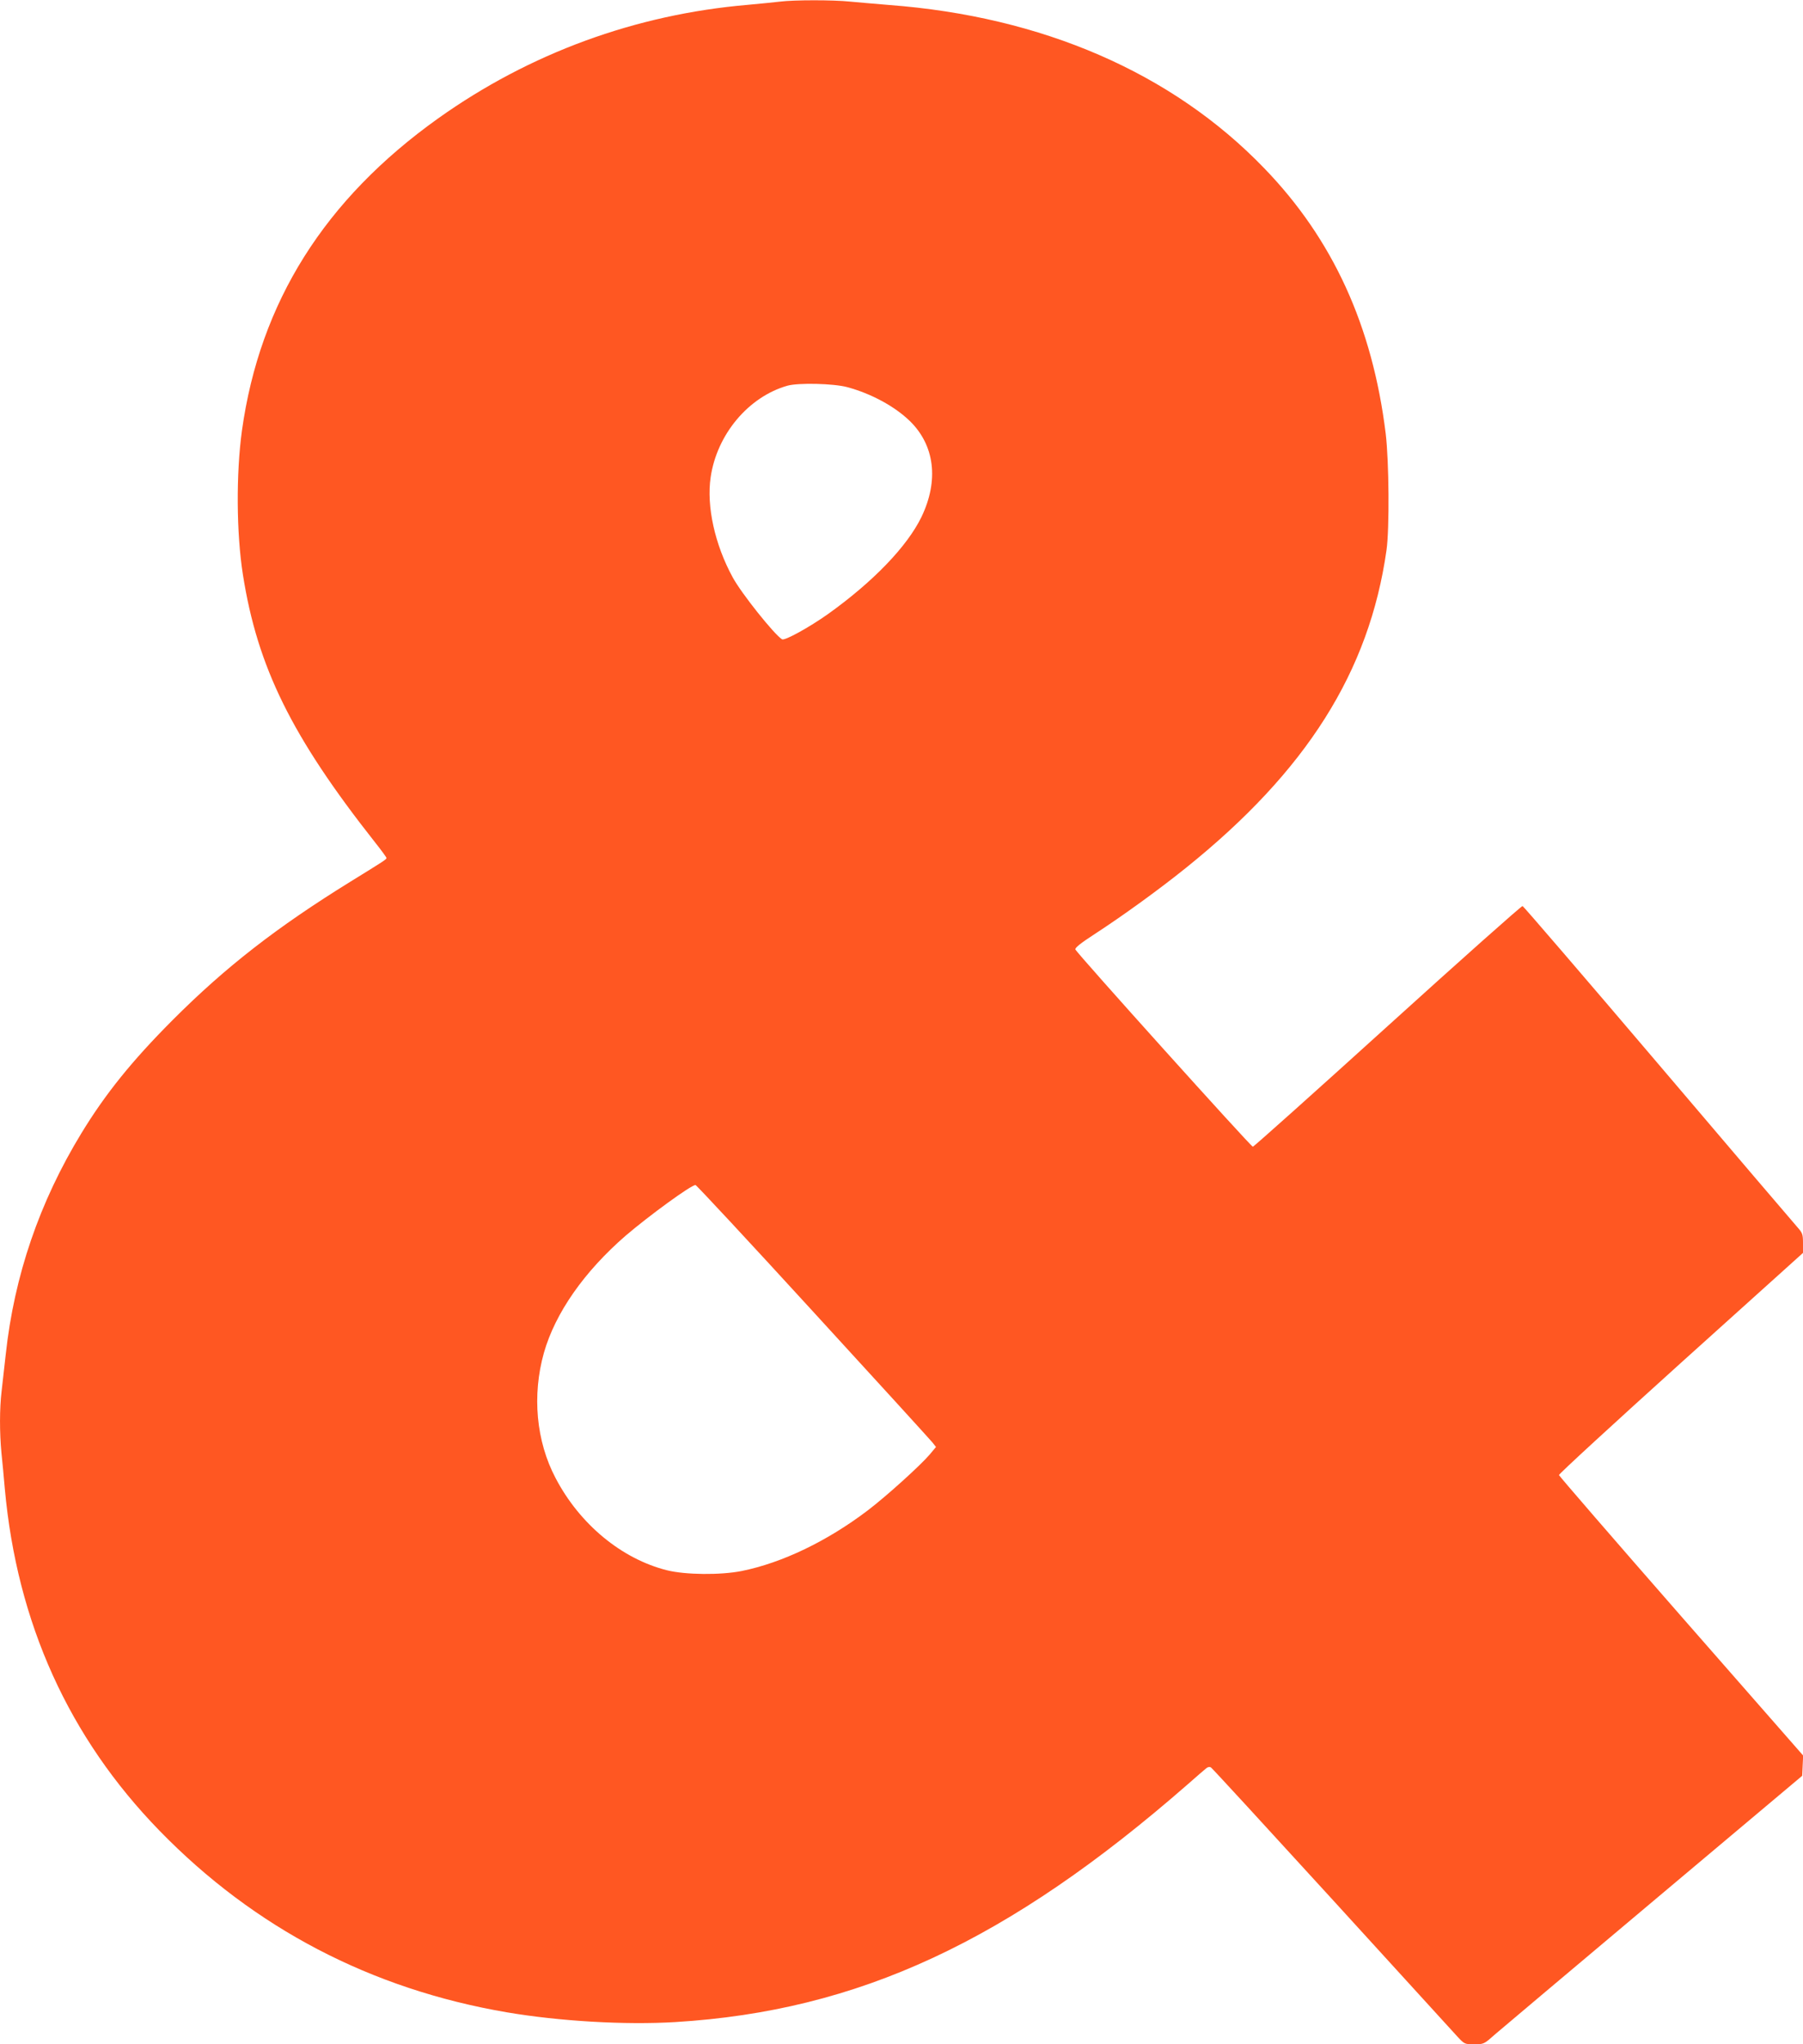 <?xml version="1.0" standalone="no"?>
<!DOCTYPE svg PUBLIC "-//W3C//DTD SVG 20010904//EN"
 "http://www.w3.org/TR/2001/REC-SVG-20010904/DTD/svg10.dtd">
<svg version="1.0" xmlns="http://www.w3.org/2000/svg"
 width="1129pt" height="1280pt" viewBox="0 0 1129 1280"
 preserveAspectRatio="xMidYMid meet">
<g transform="translate(0,1280) scale(0.1,-0.1)"
fill="#ff5722" stroke="none">
<path d="M4885 12790 c-33 -4 -123 -13 -200 -20 -705 -60 -1368 -303 -1941
-711 -712 -508 -1117 -1152 -1229 -1955 -37 -269 -35 -642 6 -902 91 -579 305
-1014 828 -1677 39 -49 71 -93 71 -97 0 -9 -11 -16 -225 -148 -461 -285 -783
-535 -1116 -869 -254 -255 -419 -460 -569 -706 -263 -431 -421 -894 -474
-1385 -9 -80 -21 -184 -26 -231 -13 -108 -13 -259 -1 -386 6 -54 15 -154 21
-223 76 -841 401 -1560 970 -2144 593 -609 1324 -991 2174 -1136 330 -56 741
-80 1055 -61 1147 70 2083 505 3211 1491 52 46 103 90 112 97 10 9 22 12 31 6
7 -4 348 -375 757 -823 408 -448 763 -836 787 -863 43 -46 45 -47 104 -47 60
0 62 1 127 59 37 32 486 410 997 840 l930 782 3 64 3 63 -763 871 c-420 480
-764 878 -766 885 -1 7 342 322 763 702 l765 689 0 61 c0 55 -3 64 -35 100
-19 21 -412 482 -872 1023 -461 542 -843 986 -849 988 -6 2 -386 -336 -845
-752 -458 -415 -838 -755 -844 -755 -12 0 -1102 1211 -1111 1235 -4 10 32 39
123 98 175 114 399 276 568 412 756 607 1149 1229 1257 1990 19 133 16 555 -5
730 -83 675 -331 1218 -762 1663 -575 596 -1388 949 -2350 1021 -82 7 -191 16
-242 21 -105 11 -350 11 -438 0z m420 -2414 c149 -40 297 -120 392 -212 156
-152 183 -372 73 -601 -90 -185 -302 -405 -584 -607 -117 -83 -272 -169 -289
-159 -48 29 -255 288 -309 388 -112 205 -165 446 -138 627 39 268 237 504 481
573 69 19 288 14 374 -9z m-215 -5787 c399 -435 735 -804 748 -820 l23 -29
-40 -48 c-58 -68 -270 -260 -387 -349 -254 -193 -537 -329 -791 -380 -133 -26
-351 -24 -467 5 -283 71 -546 288 -697 577 -122 231 -148 519 -73 785 71 249
252 508 513 734 145 124 408 316 436 316 6 0 337 -356 735 -791z"/>
</g>
</svg>
